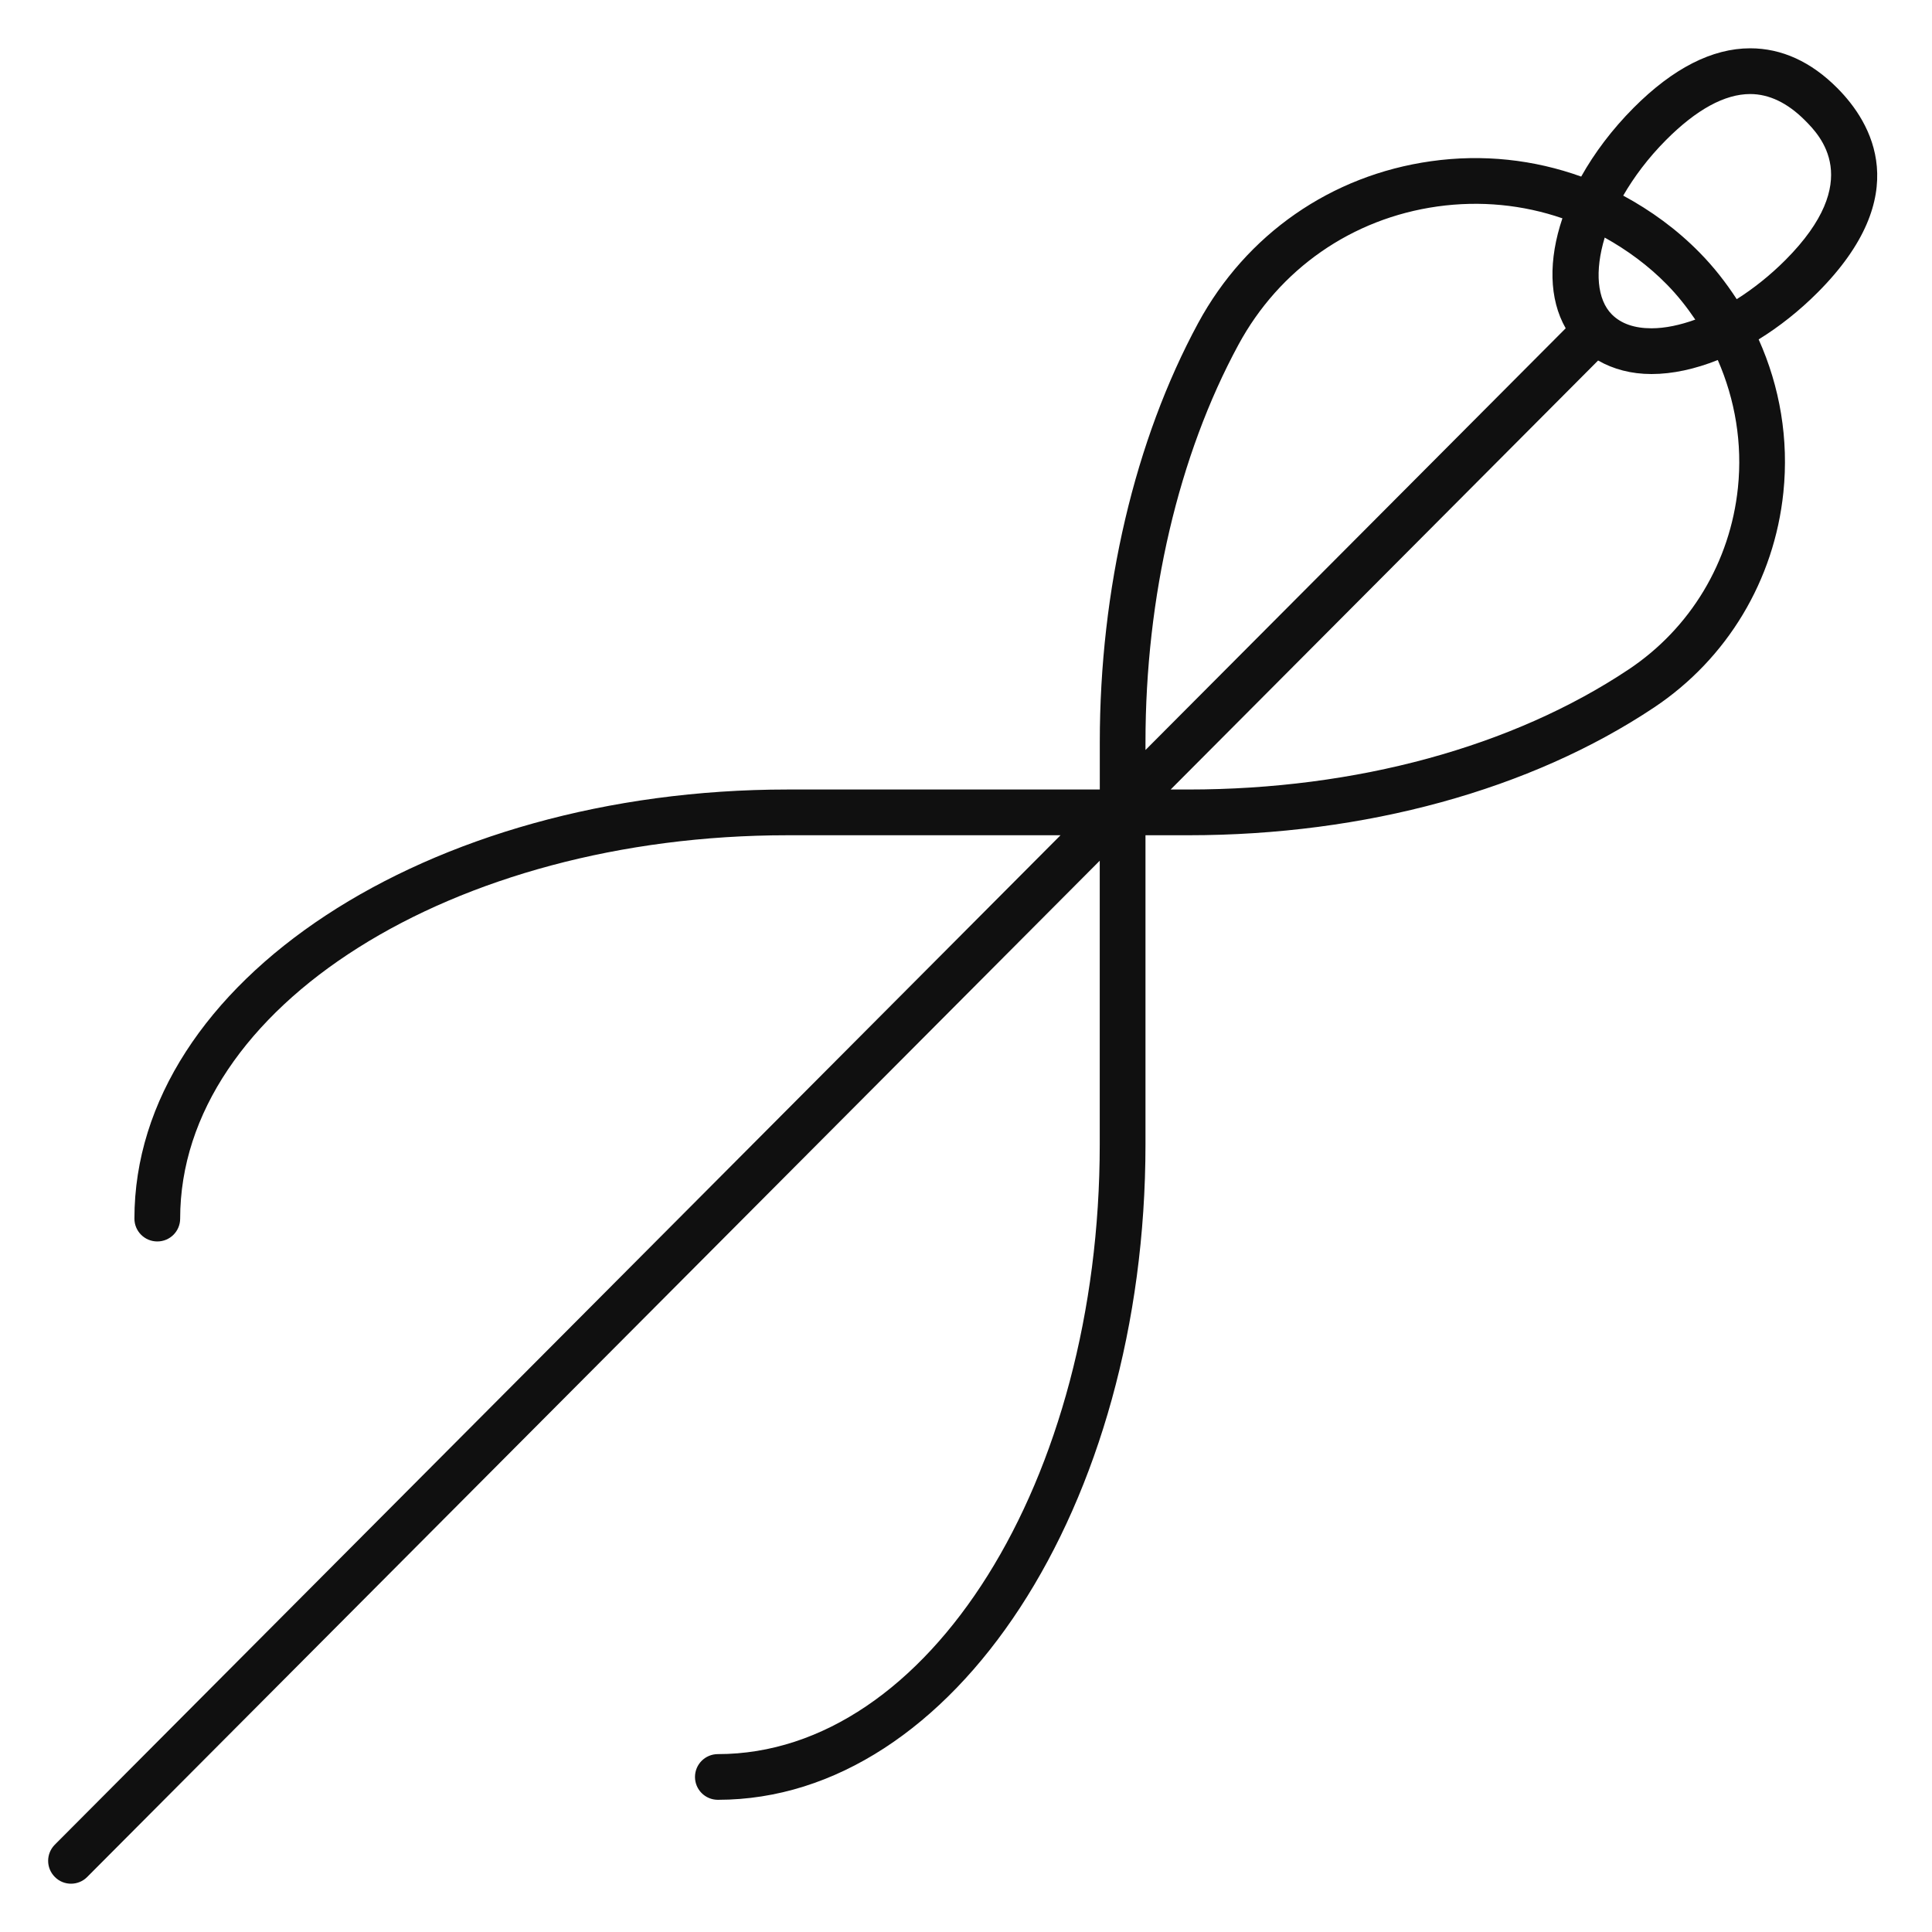 <?xml version="1.0" encoding="UTF-8"?> <svg xmlns="http://www.w3.org/2000/svg" width="40" height="40" viewBox="0 0 40 40" fill="none"><path d="M38.04 1.824C37.496 1.277 36.888 1 36.236 1C35.449 1 34.637 1.414 33.824 2.23C33.374 2.682 33.011 3.167 32.737 3.656C31.759 3.304 30.699 3.186 29.626 3.338C27.559 3.629 25.803 4.85 24.807 6.688C23.494 9.115 22.77 12.197 22.77 15.369V16.346H16.305C8.849 16.346 2.783 20.331 2.783 25.23C2.783 25.492 2.995 25.703 3.257 25.703C3.518 25.703 3.73 25.492 3.73 25.23C3.73 20.853 9.371 17.293 16.305 17.293H21.957L1.135 38.192C0.95 38.378 0.951 38.677 1.136 38.861C1.228 38.954 1.349 39 1.47 39C1.591 39 1.713 38.954 1.805 38.861L22.769 17.82V23.694C22.769 30.654 19.222 36.317 14.863 36.317C14.601 36.317 14.389 36.528 14.389 36.79C14.389 37.052 14.601 37.263 14.863 37.263C19.744 37.263 23.716 31.176 23.716 23.694V17.293H24.599C28.262 17.293 31.689 16.353 34.248 14.646C35.76 13.637 36.735 12.014 36.923 10.194C37.037 9.094 36.851 8.007 36.411 7.027C36.836 6.765 37.252 6.437 37.636 6.052C39.645 4.036 38.751 2.538 38.04 1.824ZM33.224 4.919C33.689 5.178 34.126 5.497 34.513 5.892C34.734 6.117 34.926 6.362 35.099 6.617C34.783 6.731 34.475 6.797 34.193 6.797C33.838 6.797 33.562 6.701 33.372 6.51C33.066 6.204 33.014 5.611 33.224 4.919ZM23.716 15.369C23.716 12.353 24.399 9.43 25.639 7.14C26.489 5.568 27.991 4.524 29.758 4.275C30.649 4.15 31.531 4.239 32.348 4.52C32.058 5.377 32.068 6.189 32.416 6.797L23.716 15.528V15.369ZM35.982 10.097C35.823 11.635 34.999 13.006 33.722 13.858C31.317 15.462 28.078 16.346 24.6 16.346H24.237L33.087 7.464C33.402 7.644 33.773 7.744 34.193 7.744C34.629 7.744 35.096 7.641 35.565 7.454C35.924 8.274 36.077 9.18 35.982 10.097ZM35.957 6.194C35.734 5.851 35.481 5.526 35.188 5.229C34.715 4.747 34.179 4.359 33.607 4.05C33.829 3.666 34.12 3.274 34.494 2.898C35.123 2.267 35.709 1.947 36.236 1.947C36.627 1.947 37.009 2.13 37.37 2.492C37.676 2.8 38.608 3.735 36.966 5.383C36.648 5.701 36.305 5.974 35.957 6.194Z" fill="#101010"></path></svg> 